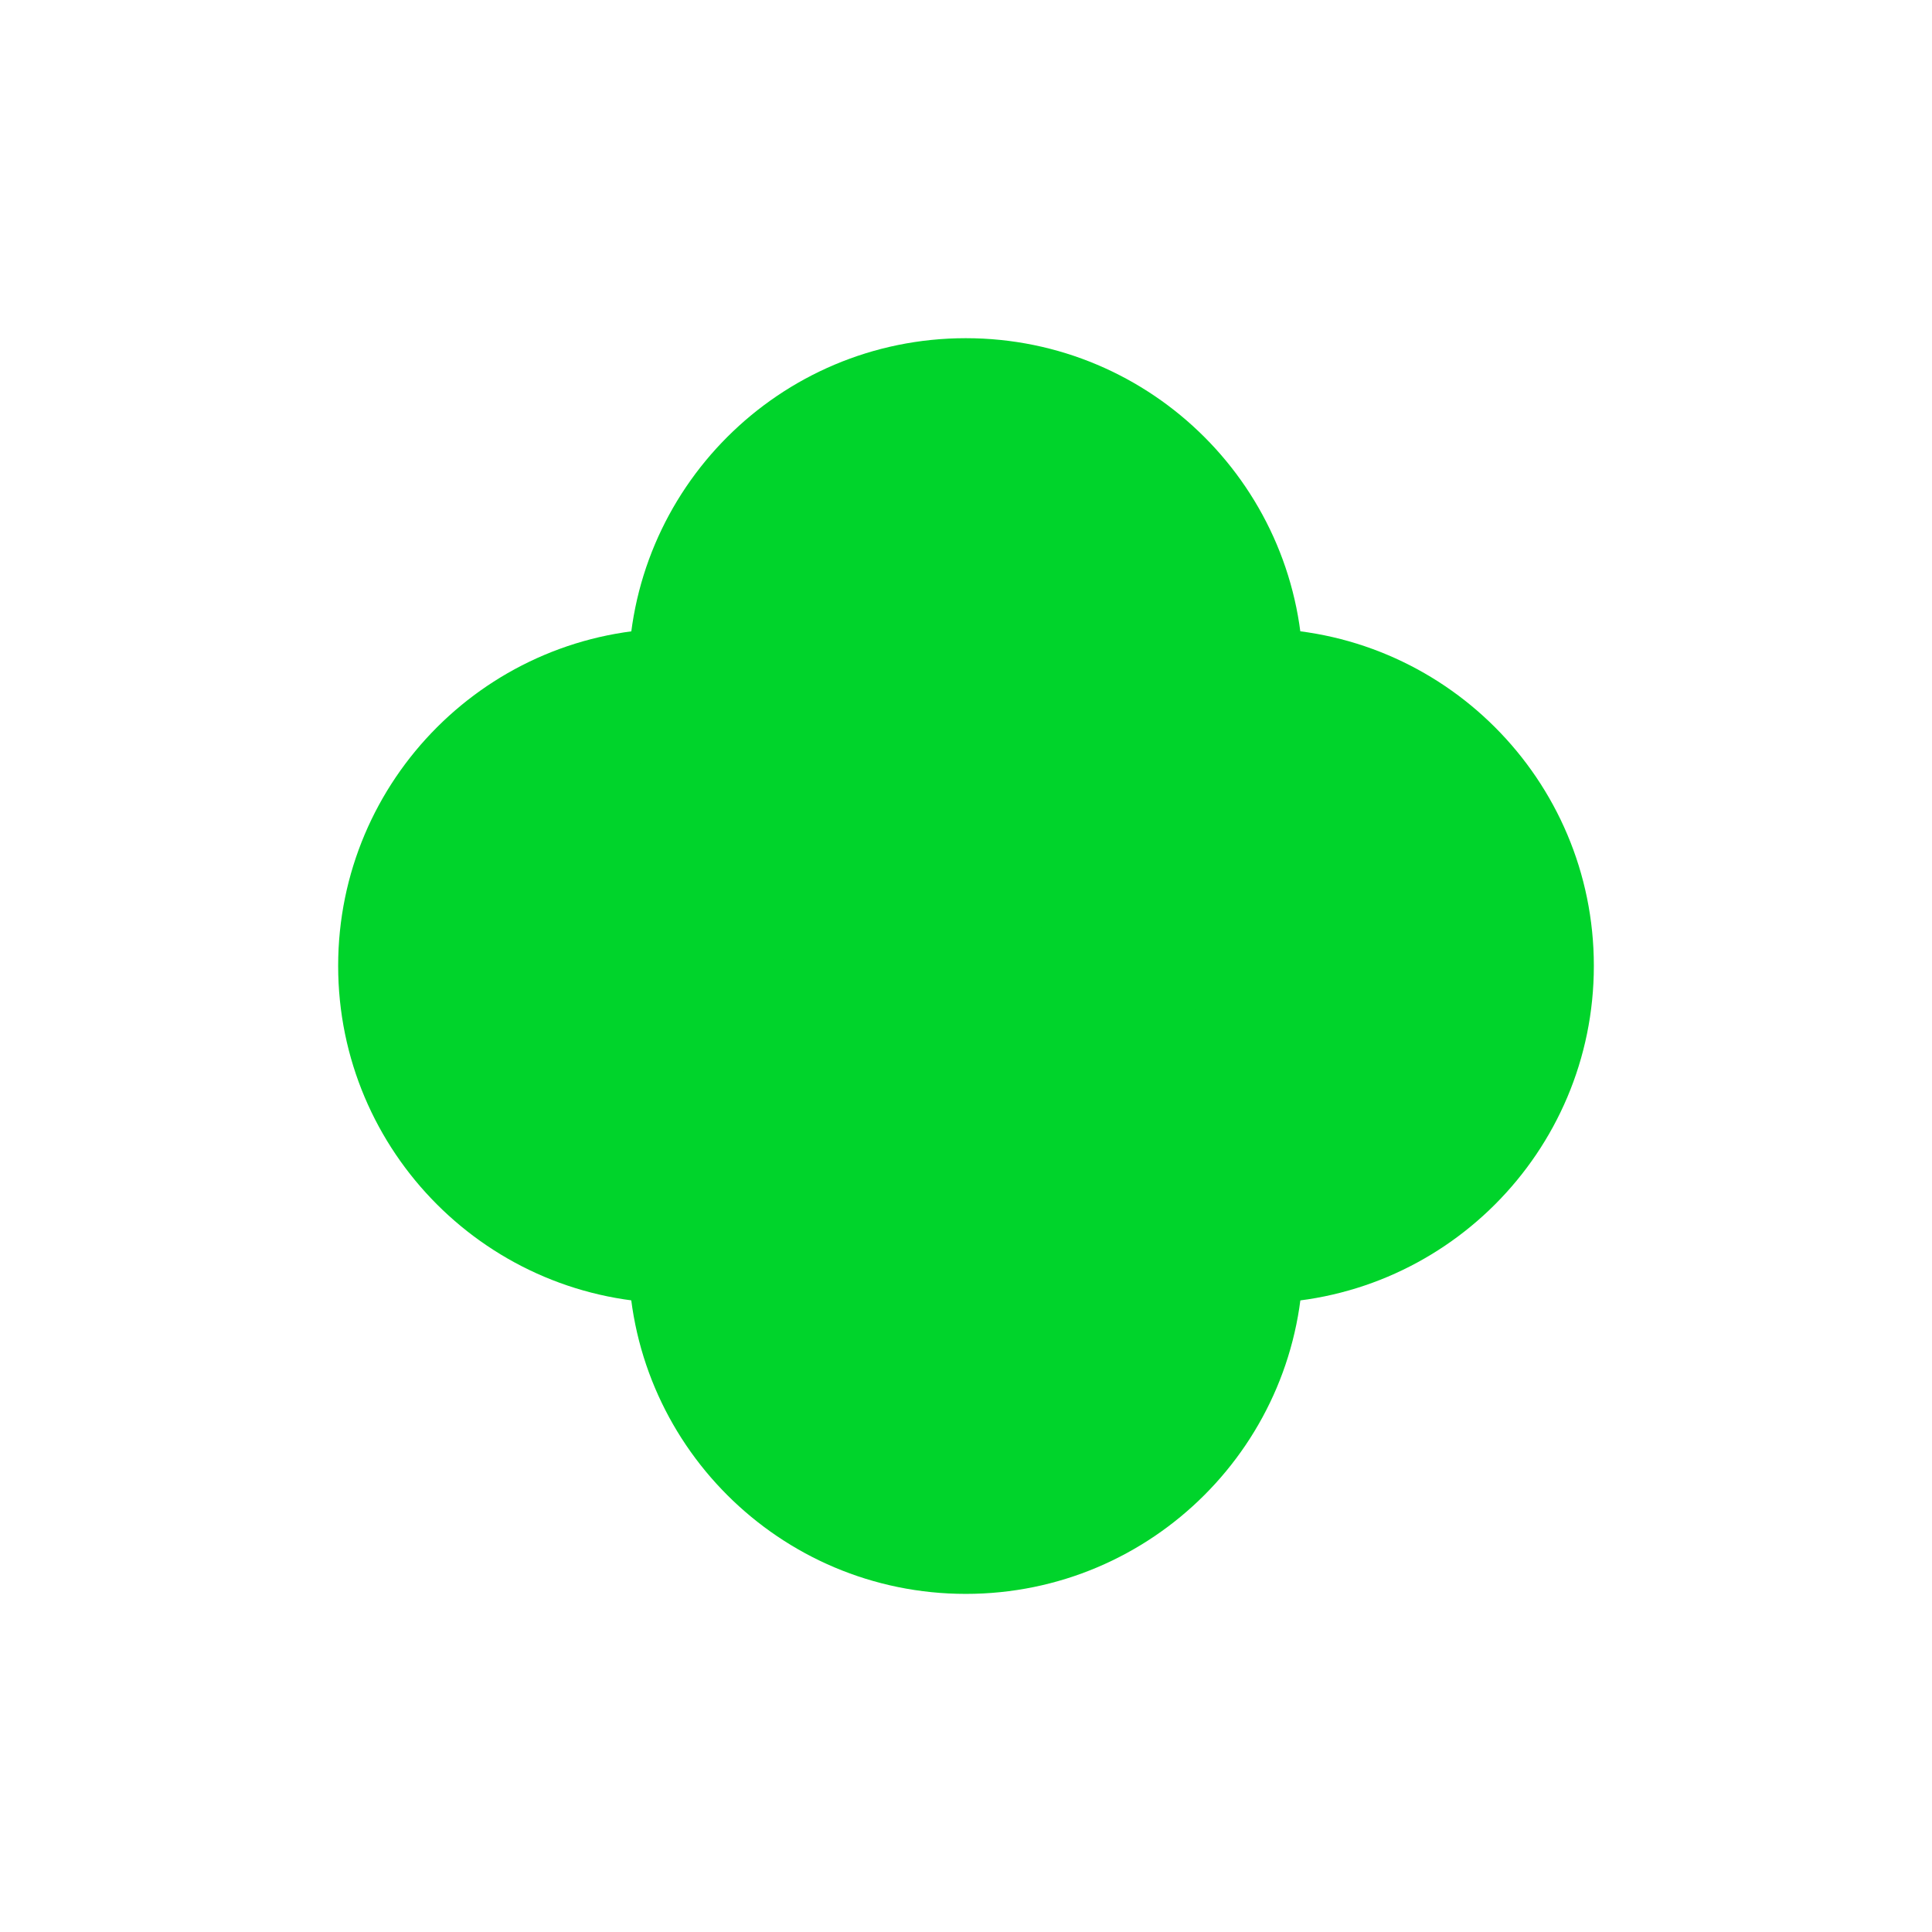 <?xml version="1.0" encoding="UTF-8"?> <svg xmlns="http://www.w3.org/2000/svg" width="2465" height="2465" viewBox="0 0 2465 2465" fill="none"><path d="M1292.35 1232.31C1292.35 1470.05 1099.63 1662.77 861.899 1662.77C624.166 1662.77 431.444 1470.05 431.444 1232.31C431.444 994.581 624.166 801.86 861.899 801.86C1099.63 801.86 1292.35 994.581 1292.35 1232.31Z" fill="#00D42B"></path><path d="M2033.56 1232.31C2033.56 1470.05 1840.84 1662.77 1603.11 1662.77C1365.38 1662.77 1172.65 1470.05 1172.65 1232.31C1172.65 994.581 1365.38 801.86 1603.11 801.86C1840.84 801.86 2033.56 994.581 2033.56 1232.31Z" fill="#00D42B"></path><path d="M1232.27 1292.4C994.533 1292.4 801.812 1099.68 801.812 861.947C801.812 624.213 994.533 431.492 1232.27 431.492C1470 431.492 1662.72 624.213 1662.72 861.947C1662.72 1099.68 1470 1292.4 1232.27 1292.4Z" fill="#00D42B"></path><path d="M1232.27 2033.61C994.533 2033.61 801.812 1840.89 801.812 1603.16C801.812 1365.42 994.533 1172.7 1232.27 1172.7C1470 1172.7 1662.72 1365.42 1662.72 1603.16C1662.72 1840.89 1470 2033.61 1232.27 2033.61Z" fill="#00D42B"></path></svg> 